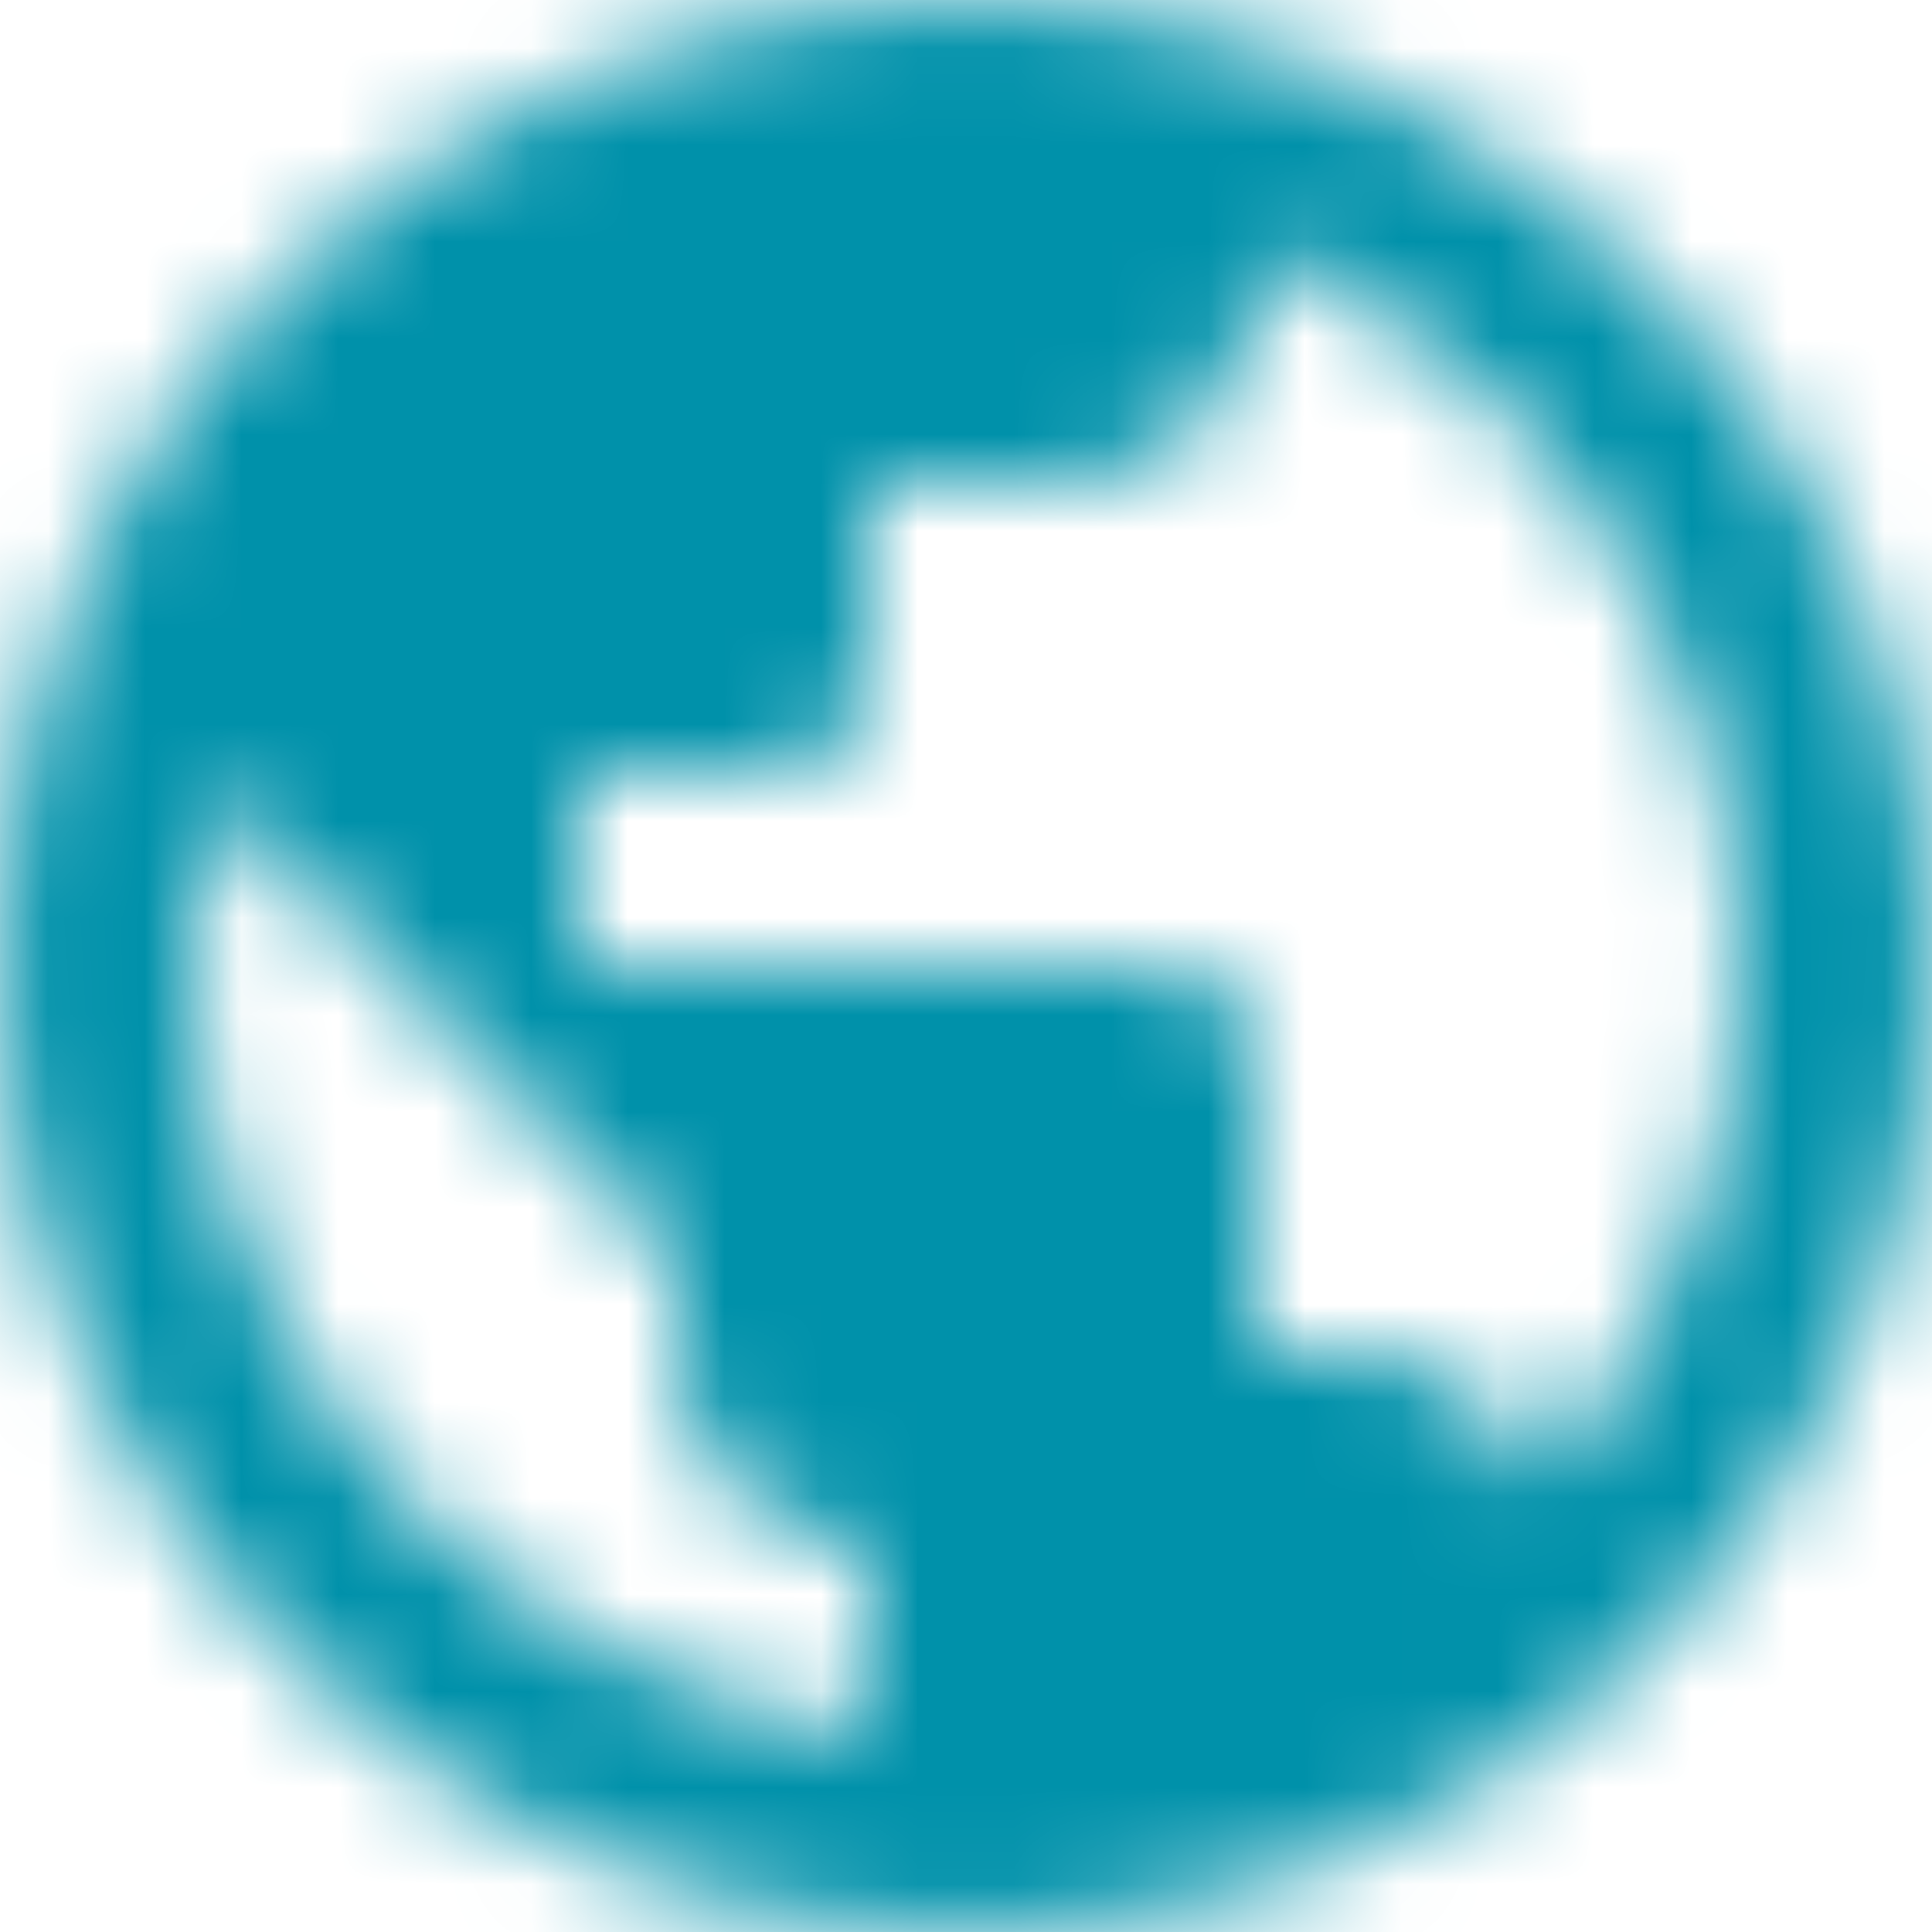 <?xml version="1.0" encoding="UTF-8"?> <svg xmlns="http://www.w3.org/2000/svg" xmlns:xlink="http://www.w3.org/1999/xlink" width="20px" height="20px" viewBox="0 0 20 20" version="1.1"><title>ic_public</title><defs><path d="M12,2 C6.48,2 2,6.48 2,12 C2,17.52 6.48,22 12,22 C17.52,22 22,17.52 22,12 C22,6.48 17.52,2 12,2 L12,2 Z M11,19.93 C7.05,19.44 4,16.08 4,12 C4,11.38 4.08,10.79 4.21,10.21 L9,15 L9,16 C9,17.1 9.9,18 11,18 L11,19.93 L11,19.93 Z M17.9,17.39 C17.64,16.58 16.9,16 16,16 L15,16 L15,13 C15,12.45 14.55,12 14,12 L8,12 L8,10 L10,10 C10.55,10 11,9.55 11,9 L11,7 L13,7 C14.1,7 15,6.1 15,5 L15,4.59 C17.93,5.78 20,8.65 20,12 C20,14.08 19.2,15.97 17.9,17.39 L17.9,17.39 Z" id="path-2"></path><rect id="path-4" x="0" y="0" width="50" height="50"></rect></defs><g id="Argentina" stroke="none" stroke-width="1" fill="red" fill-rule="evenodd"><g id="03-UI_Salud-y-Bienestar_Argentina_2" transform="translate(-754, -20)"><g id="menu-top_b2C" transform="translate(174, 13)"><g id="Country-/-Language" transform="translate(429, 5)"><g id="ic_public" transform="translate(149, 0)"><g><mask id="mask-3" fill="white"><use xlink:href="#path-2"></use></mask><g id="Mask"></g><g id="Group" mask="url(#mask-3)"><g transform="translate(-13, -13)"><mask id="mask-5" fill="white"><use xlink:href="#path-4"></use></mask><use id="Black" fill="#0091aa" xlink:href="#path-4"></use></g></g></g></g></g></g></g></g></svg> 